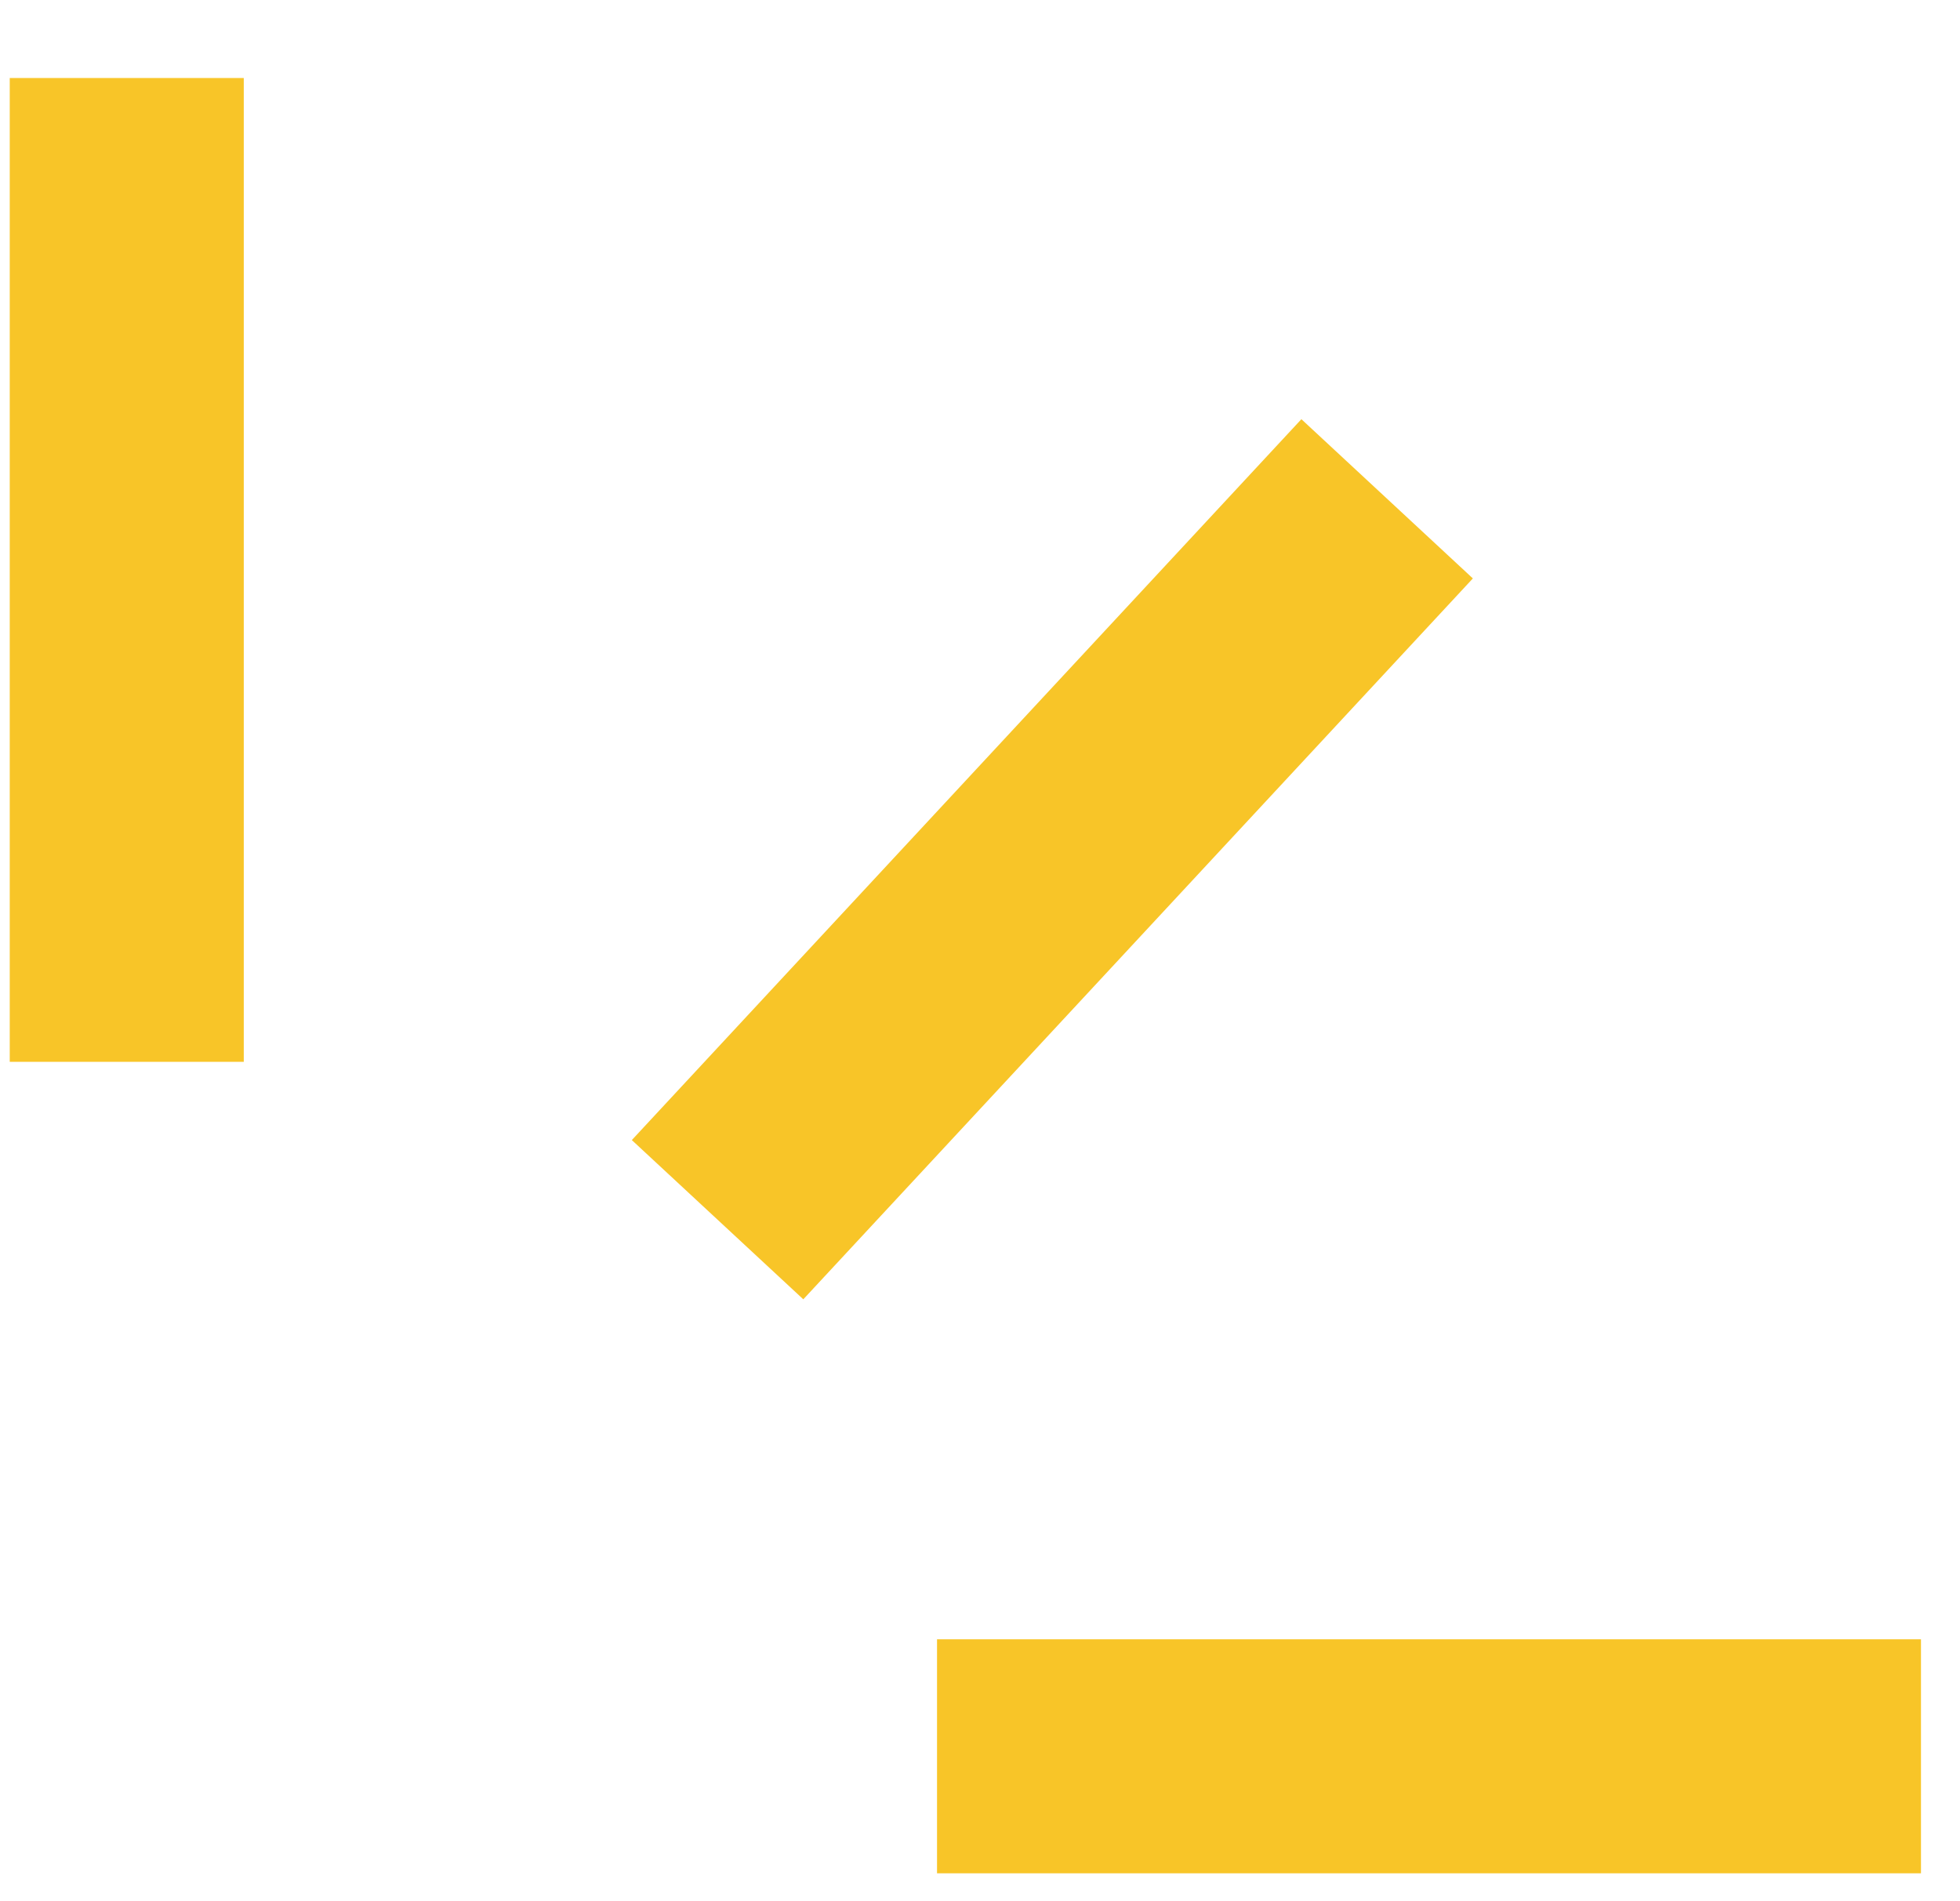 <svg width="67" height="65" viewBox="0 0 67 65" fill="none" xmlns="http://www.w3.org/2000/svg">
<path d="M4.333 36.301V2.667" stroke="#F8C528" stroke-width="8"/>
<path d="M24.529 41.698L47.417 17.053" stroke="#F8C528" stroke-width="8"/>
<path d="M32.031 60.043H65.666" stroke="#F8C528" stroke-width="8"/>
</svg>

